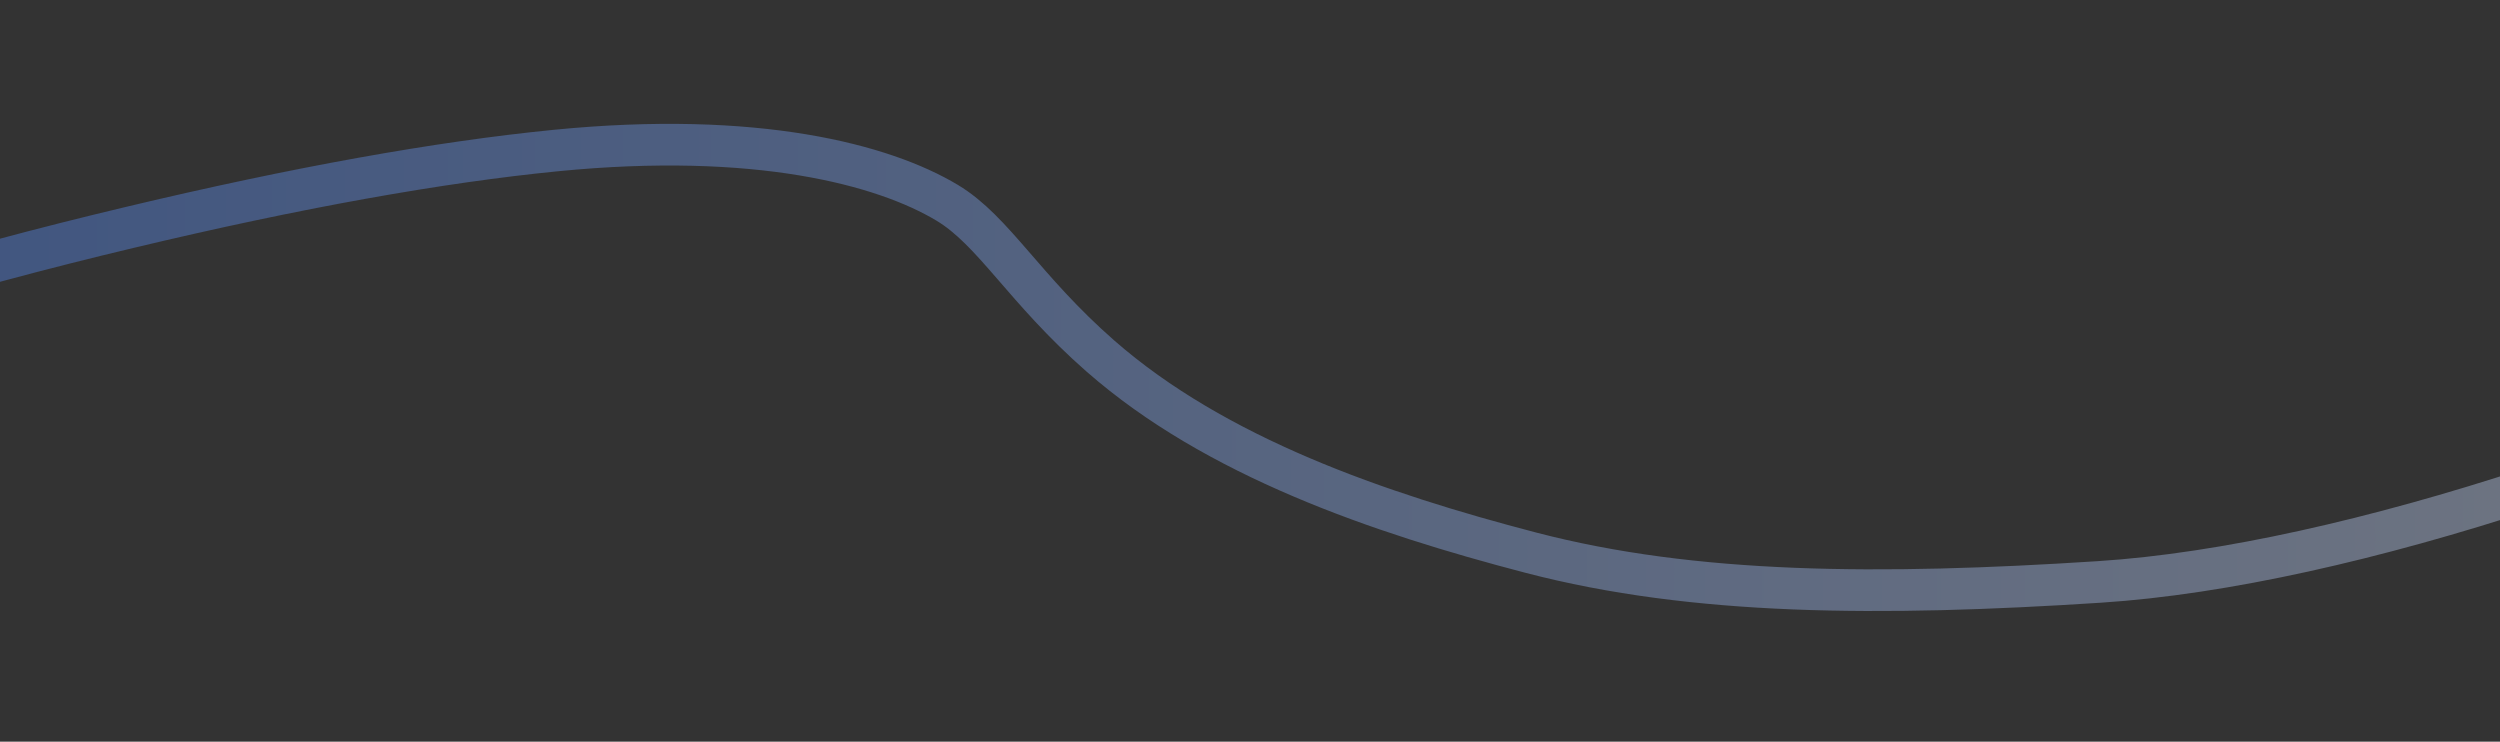 <?xml version="1.0" encoding="UTF-8"?> <svg xmlns="http://www.w3.org/2000/svg" width="1200" height="356" viewBox="0 0 1200 356" fill="none"><rect x="0" y="0" width="1200" height="356" fill="#333333" stroke="none"/><path d="M-496 346.003C-494.482 344.484 -492.963 342.965 -444.356 315.602C-395.748 288.239 -300.098 235.077 -205.275 194.78C-110.453 154.483 -19.357 128.662 61.732 109.284C142.821 89.906 211.143 77.755 266.835 72.255C363.135 62.745 423.976 78.952 454.617 97.317C476.971 110.715 491.515 138.742 528.138 170.846C583.447 219.332 661.515 246.17 734.921 265.317C813.112 285.713 902.183 286.167 1007.63 279.332C1067.8 275.432 1140.41 258.827 1215.15 234.318C1289.89 209.808 1364.29 174.873 1461.82 136.371C1559.36 97.869 1677.79 56.859 1809 10.003" stroke="url(#paint0_linear_363_561)" stroke-opacity="0.4" stroke-width="20" stroke-linecap="round"></path><defs><linearGradient id="paint0_linear_363_561" x1="-496" y1="178.003" x2="1809" y2="178.003" gradientUnits="userSpaceOnUse"><stop stop-color="#2B6DF1"></stop><stop offset="1" stop-color="#F6F6F6"></stop></linearGradient></defs></svg> 